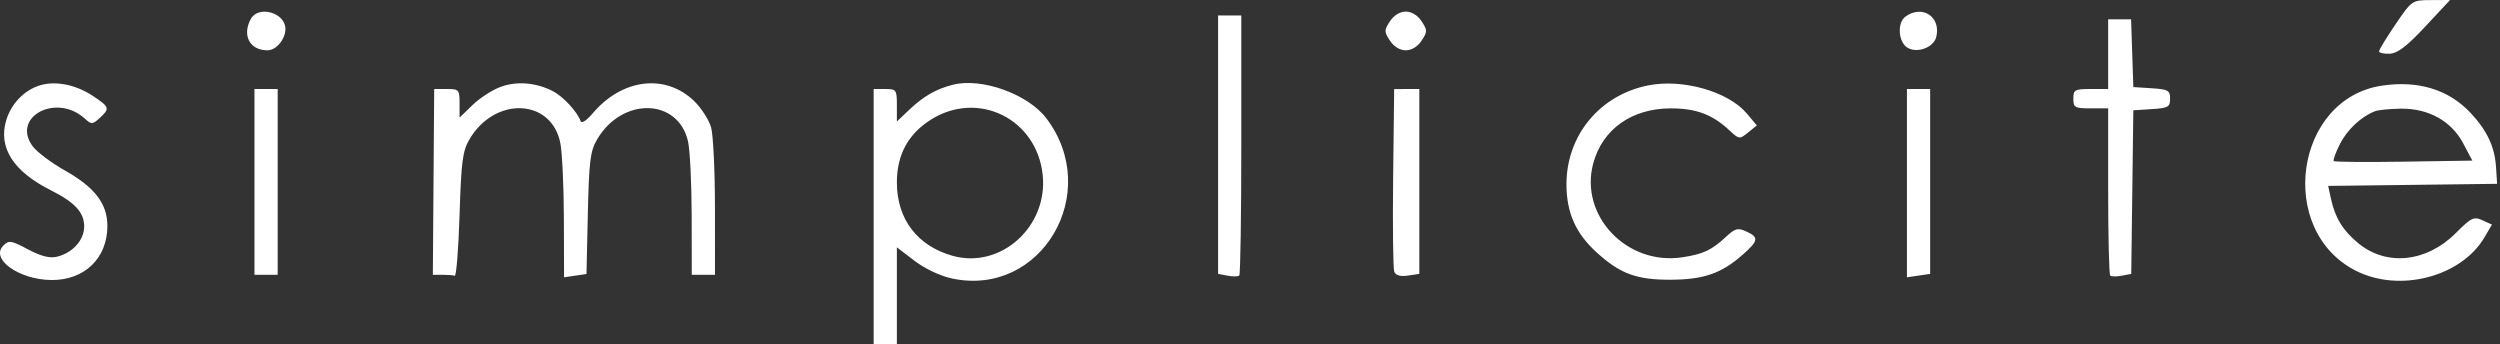 <?xml version="1.0" encoding="UTF-8"?> <svg xmlns="http://www.w3.org/2000/svg" width="646" height="89" viewBox="0 0 646 89" fill="none"><rect x="0" y="0" width="646" height="89" fill="#333333" stroke="none"/> <path fill-rule="evenodd" clip-rule="evenodd" d="M619.002 6.286C616.665 9.718 614.752 12.857 614.752 13.262C614.752 13.668 615.989 13.946 617.502 13.879C619.534 13.79 621.927 11.963 626.673 6.879L633.095 0L628.173 0.024C623.266 0.048 623.24 0.066 619.002 6.286ZM64.787 4.934C62.509 9.191 64.553 13 69.115 13C71.371 13 73.752 10.157 73.752 7.464C73.752 3.256 66.744 1.278 64.787 4.934ZM359.16 5.5C357.643 7.816 357.643 8.184 359.16 10.5C360.171 12.042 361.738 13 363.252 13C364.766 13 366.333 12.042 367.344 10.5C368.861 8.184 368.861 7.816 367.344 5.5C366.333 3.958 364.766 3 363.252 3C361.738 3 360.171 3.958 359.16 5.5ZM492.357 4.299C490.2 5.877 490.503 10.83 492.847 12.296C495.352 13.864 499.637 12.306 500.322 9.578C501.631 4.363 496.72 1.109 492.357 4.299ZM314.752 37.383V70.767L317.228 71.24C318.591 71.501 319.941 71.478 320.228 71.19C320.516 70.902 320.752 55.667 320.752 37.333V4H317.752H314.752V37.383ZM544.752 14V23H540.252C536.119 23 535.752 23.204 535.752 25.5C535.752 27.796 536.119 28 540.252 28H544.752V49.333C544.752 61.067 544.988 70.902 545.276 71.19C545.563 71.478 546.905 71.502 548.256 71.244L550.713 70.774L550.982 49.637L551.252 28.5L556.002 28.195C560.259 27.922 560.752 27.642 560.752 25.5C560.752 23.358 560.259 23.078 556.002 22.805L551.252 22.5L550.963 13.75L550.674 5H547.713H544.752V14ZM10.371 22.037C6.309 23.25 2.905 26.759 1.615 31.062C-0.502 38.128 3.418 44.286 13.136 49.161C19.336 52.271 21.752 54.89 21.752 58.5C21.752 62.073 18.748 65.385 14.628 66.356C12.823 66.782 10.509 66.18 7.219 64.432C2.866 62.117 2.294 62.03 0.861 63.463C-2.573 66.897 4.821 72.234 13.18 72.355C21.778 72.479 27.741 66.767 27.748 58.398C27.753 52.673 24.513 48.421 16.854 44.105C13.336 42.122 9.565 39.302 8.474 37.837C2.818 30.24 14.516 23.952 21.89 30.625C23.638 32.207 23.874 32.2 25.752 30.5C28.455 28.054 28.331 27.648 24.002 24.788C19.601 21.88 14.407 20.832 10.371 22.037ZM129.377 22.436C127.245 23.214 123.983 25.322 122.127 27.121L118.752 30.392V26.696C118.752 23.186 118.587 23 115.474 23H112.196L112.022 47L111.848 71H114.3C115.649 71 117.089 71.113 117.502 71.25C117.915 71.387 118.477 64.3 118.752 55.5C119.182 41.726 119.538 39.014 121.306 36.003C127.891 24.794 142.565 25.435 144.803 37.031C145.277 39.489 145.684 48.285 145.708 56.577L145.752 71.654L148.649 71.228L151.547 70.803L151.899 55.152C152.206 41.558 152.522 39.04 154.306 36.003C160.76 25.017 175.199 25.323 177.78 36.5C178.289 38.7 178.715 47.363 178.728 55.75L178.752 71H181.752H184.752L184.746 53.75C184.743 44.262 184.298 34.905 183.756 32.956C183.215 31.006 181.247 27.934 179.384 26.128C171.968 18.94 160.751 20.298 153.136 29.305C151.557 31.173 150.266 32.002 150.027 31.3C149.222 28.934 145.526 24.934 142.879 23.566C138.54 21.322 133.571 20.906 129.377 22.436ZM246.252 21.891C241.896 22.997 238.684 24.831 235.002 28.316L231.752 31.392V27.196C231.752 23.2 231.609 23 228.752 23H225.752V56V89H228.752H231.752V76.454V63.908L236.301 67.382C238.998 69.441 242.944 71.304 245.994 71.958C269.078 76.909 285.023 49.777 270.341 30.528C265.585 24.293 253.651 20.014 246.252 21.891ZM425.899 22.064C413.349 24.563 404.726 35.034 404.774 47.718C404.802 55.049 407.202 60.385 412.706 65.347C418.738 70.786 422.933 72.313 431.752 72.278C440.201 72.244 444.795 70.657 450.215 65.899C454.42 62.207 454.567 61.328 451.233 59.809C449.044 58.812 448.357 58.995 445.983 61.209C442.302 64.641 440.083 65.678 434.681 66.488C420.321 68.641 408.065 55.693 411.697 42.205C414.074 33.377 421.67 28 431.762 28C438.261 28 442.494 29.586 446.845 33.651C449.384 36.022 449.487 36.035 451.703 34.241L453.966 32.408L451.382 29.337C446.596 23.649 434.82 20.288 425.899 22.064ZM615.505 22.13C592.967 25.469 588.162 59.506 608.752 69.96C620.065 75.704 636.037 71.525 642.037 61.252L643.917 58.032L641.463 56.914C639.245 55.903 638.582 56.222 634.574 60.23C627.016 67.789 616.681 68.863 609.384 62.848C605.38 59.548 603.374 56.27 602.297 51.27L601.602 48.039L623.427 47.77L645.252 47.5L644.972 43.142C644.636 37.928 642.634 33.675 638.39 29.165C632.718 23.136 624.911 20.736 615.505 22.13ZM65.752 47V71H68.752H71.752V47V23H68.752H65.752V47ZM359.989 45.888C359.844 58.472 359.974 69.414 360.277 70.205C360.643 71.159 361.824 71.496 363.79 71.208L366.752 70.773V46.887V23L363.502 23.005L360.252 23.01L359.989 45.888ZM492.752 47.327V71.654L495.752 71.213L498.752 70.773V46.887V23H495.752H492.752V47.327ZM240.494 30.948C234.646 34.657 231.752 40.019 231.752 47.144C231.752 56.632 237.059 63.589 246.226 66.12C258.615 69.541 270.812 58.559 269.435 45.221C267.936 30.695 252.724 23.193 240.494 30.948ZM613.752 28.722C610.214 30.051 606.565 33.446 604.66 37.181C603.534 39.388 602.805 41.386 603.039 41.621C603.274 41.855 611.428 41.924 621.159 41.774L638.852 41.5L636.499 37.053C633.439 31.268 627.499 27.968 620.345 28.079C617.544 28.122 614.577 28.412 613.752 28.722Z" fill="white"></path> </svg> 